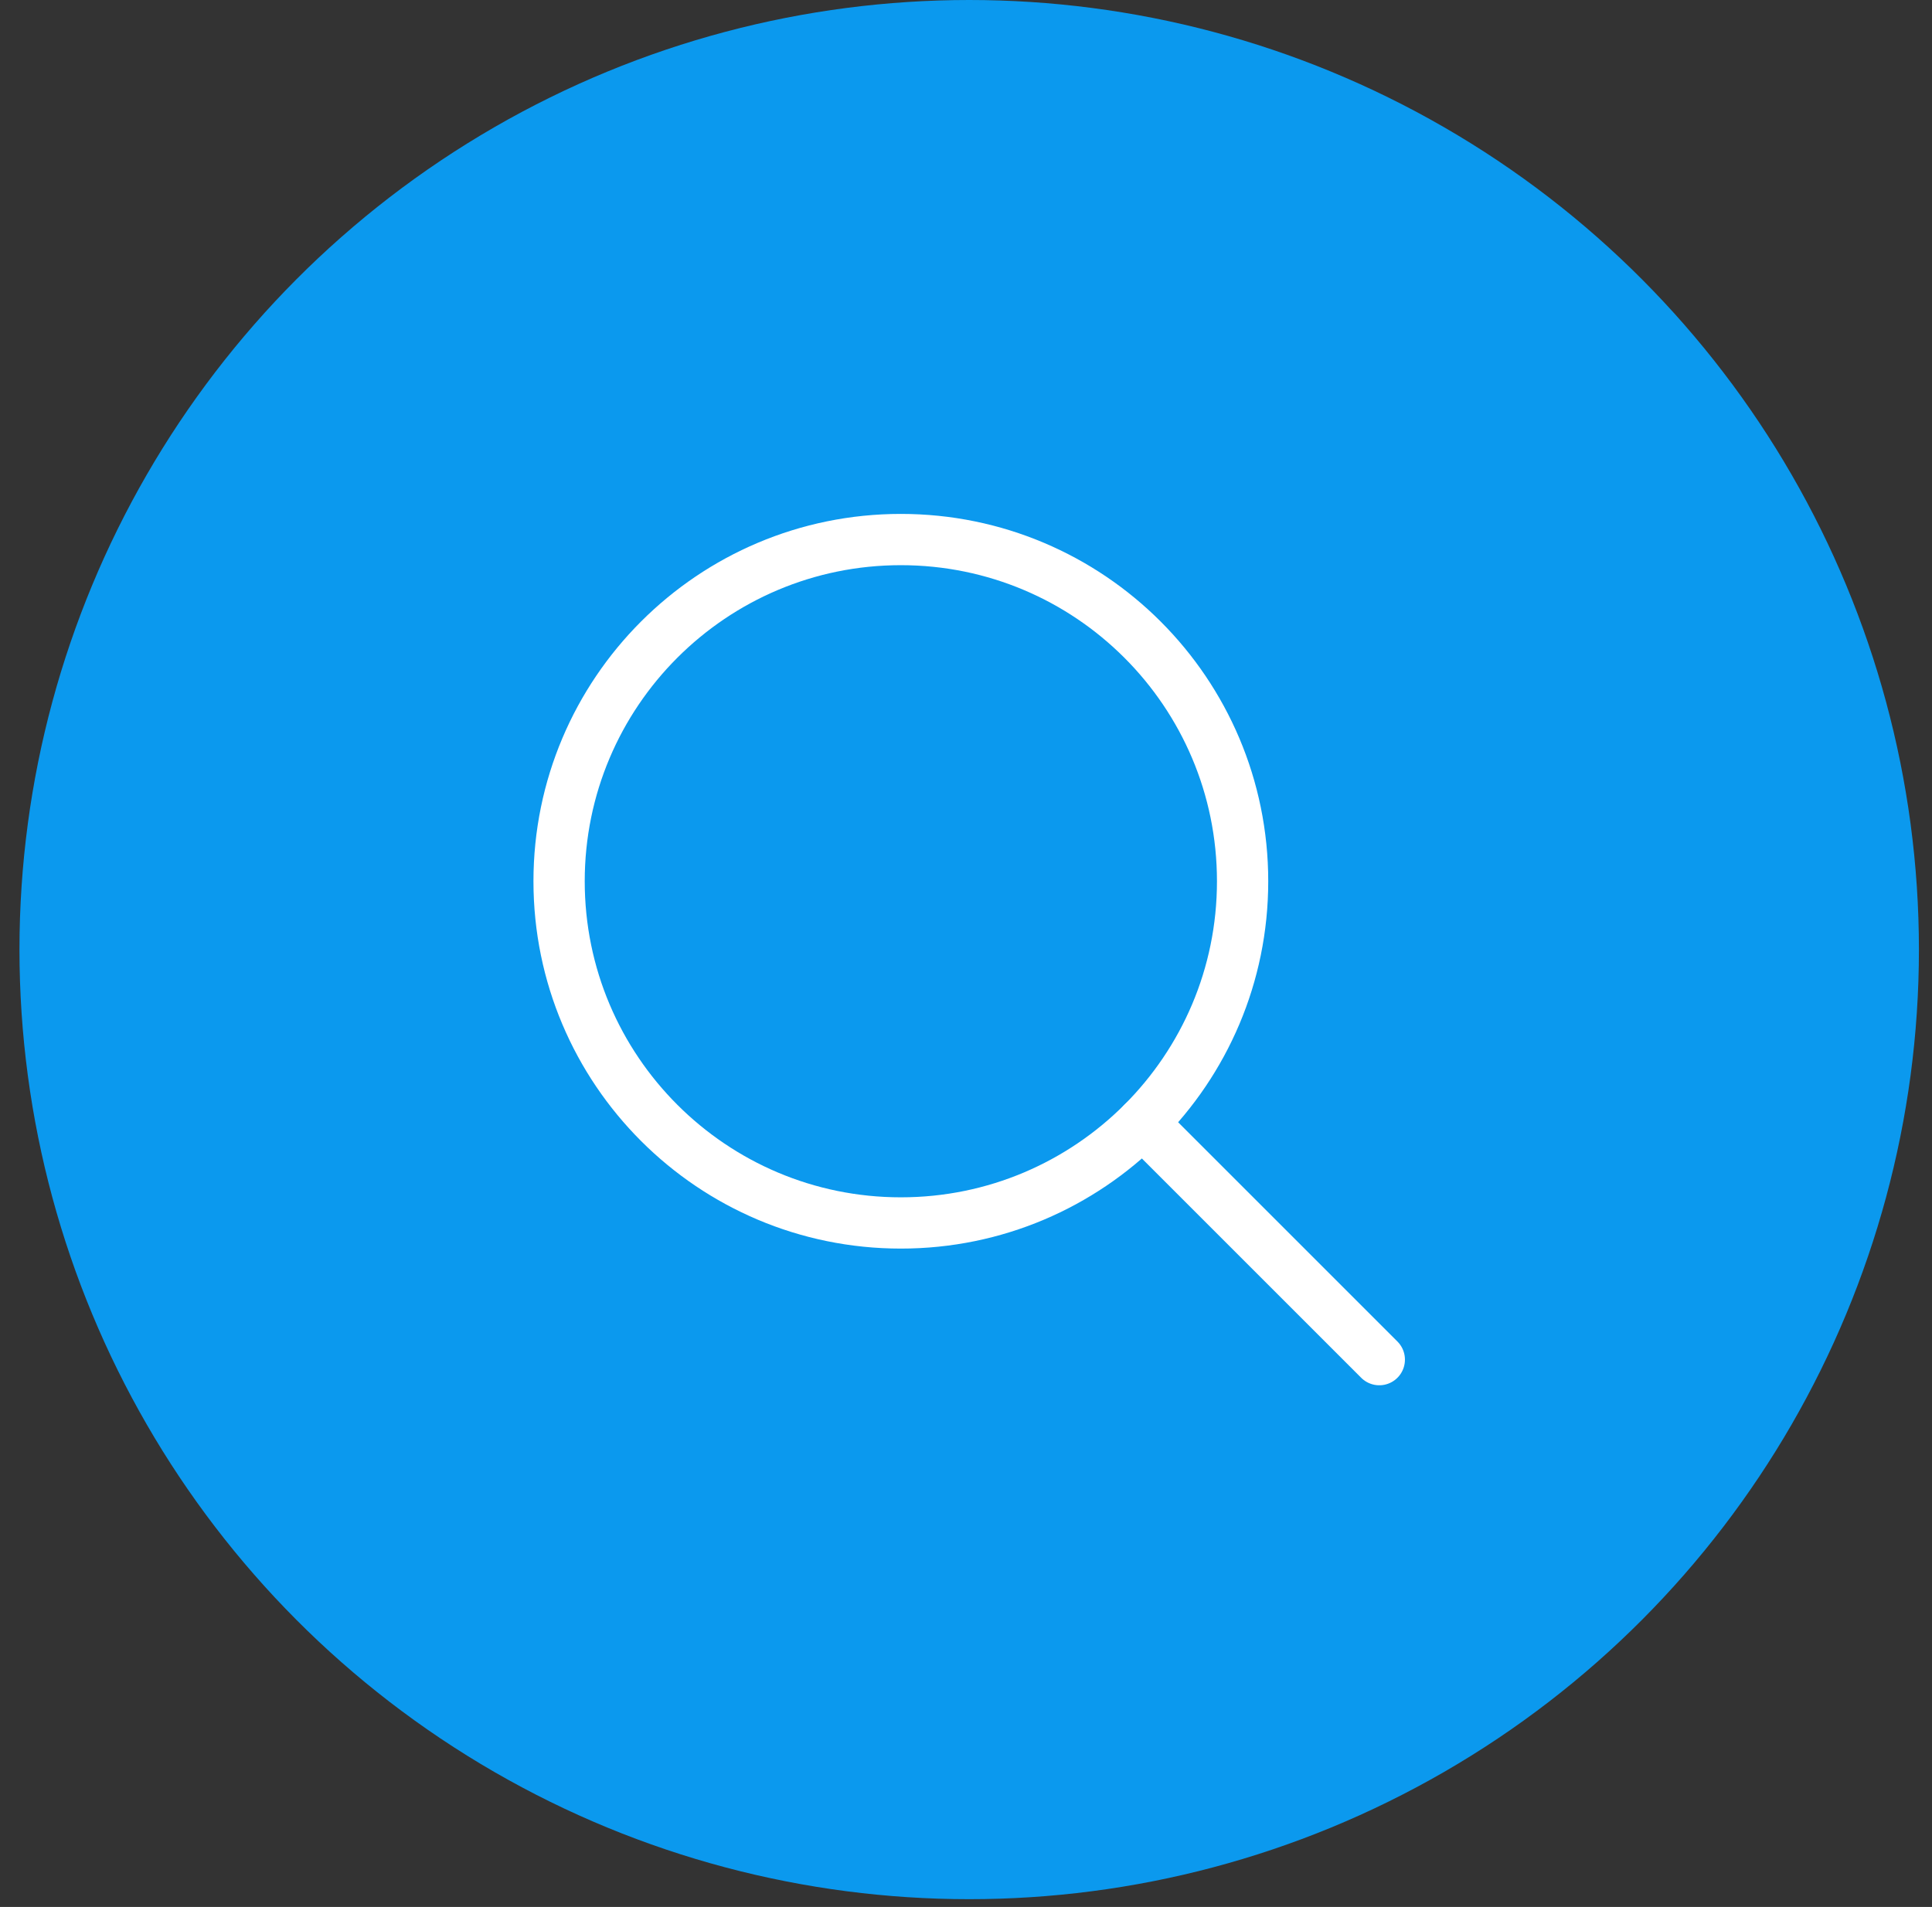 <svg width="78" height="77" viewBox="0 0 78 77" fill="none" xmlns="http://www.w3.org/2000/svg">
<rect x="0" y="0" width="78" height="77" fill="#333333" stroke="none"/>
<circle cx="39.129" cy="38.343" r="38.343" fill="#0B99EE"/>
<g clip-path="url(#clip0_47_541)">
<path d="M36.37 49.381C43.99 49.381 50.167 43.204 50.167 35.584C50.167 27.963 43.99 21.786 36.37 21.786C28.75 21.786 22.572 27.963 22.572 35.584C22.572 43.204 28.75 49.381 36.37 49.381Z" stroke="white" stroke-width="2.07" stroke-linecap="round" stroke-linejoin="round"/>
<path d="M46.126 45.34L55.686 54.9" stroke="white" stroke-width="2.07" stroke-linecap="round" stroke-linejoin="round"/>
</g>
<defs>
<clipPath id="clip0_47_541">
<rect width="44.152" height="44.152" fill="white" transform="translate(17.053 16.267)"/>
</clipPath>
</defs>
</svg>
